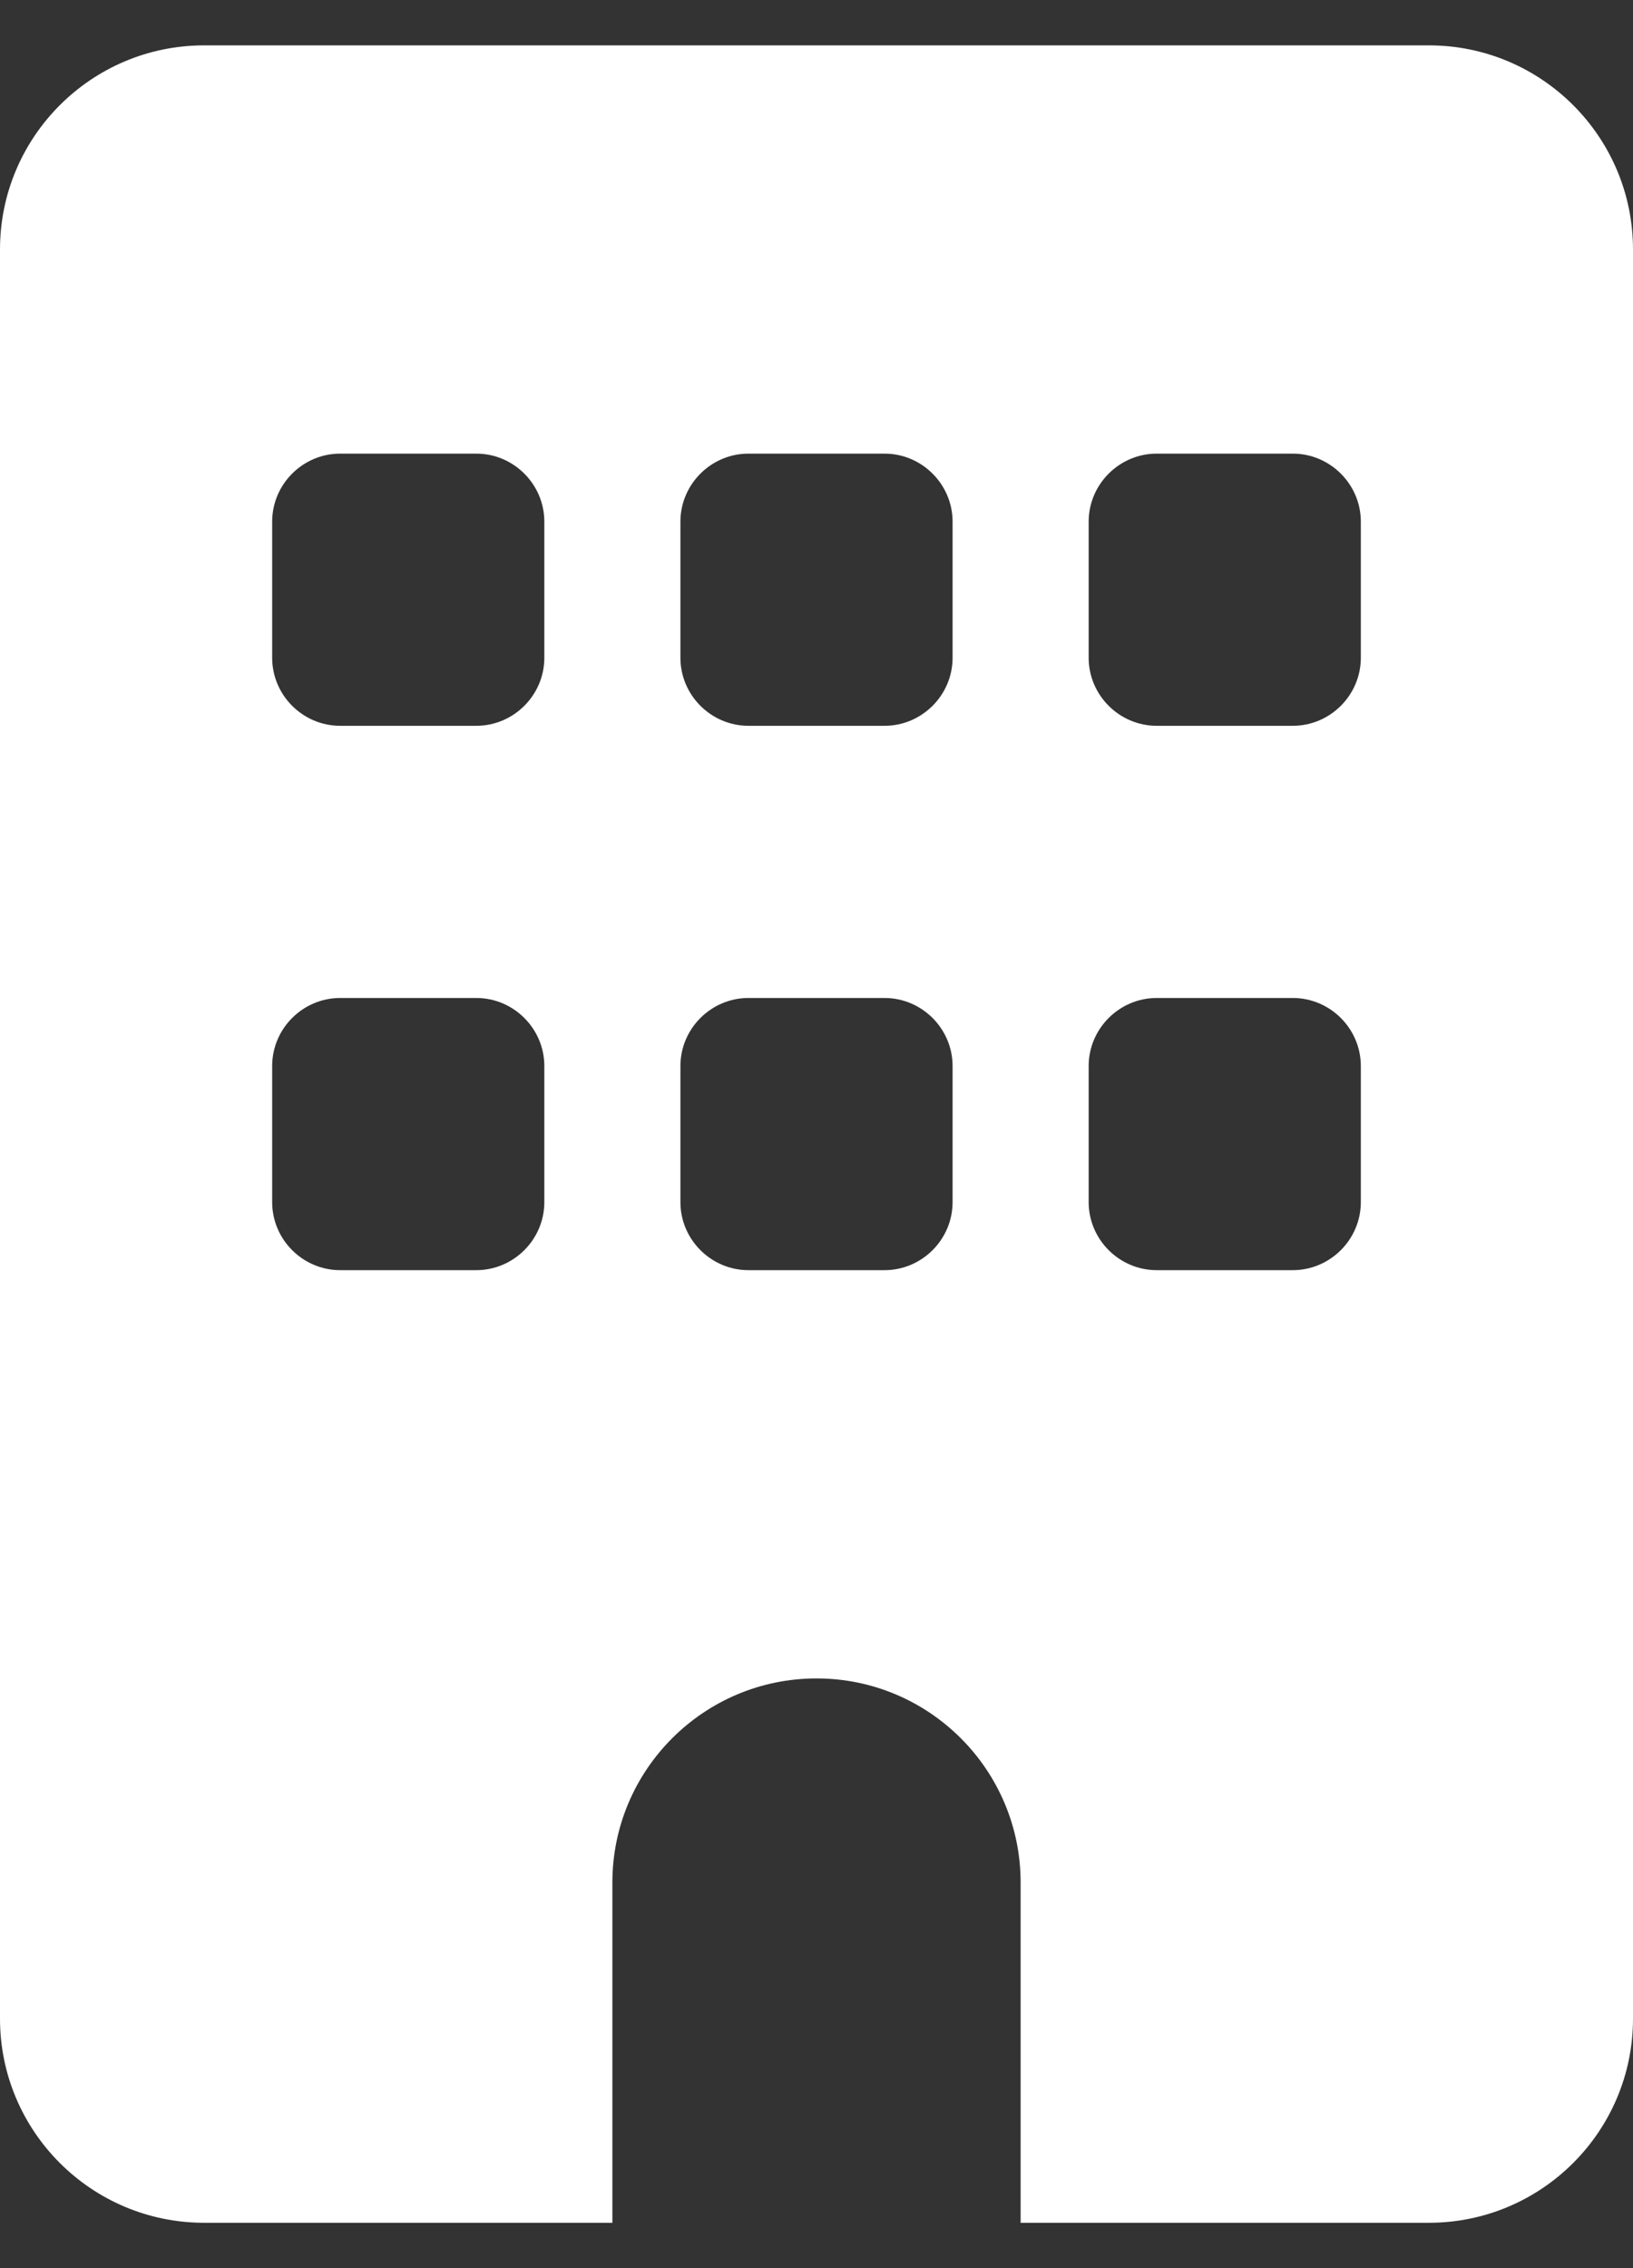 <svg width="18" height="25" viewBox="0 0 18 25" fill="none" xmlns="http://www.w3.org/2000/svg">
<rect x="0" y="0" width="18" height="25" fill="#333333" stroke="none"/>
<g clip-path="url(#clip0_1275_1166)">
<path d="M2.25 0.5C1.008 0.5 0 1.508 0 2.75V22.25C0 23.492 1.008 24.5 2.25 24.5H6.75V20.75C6.75 19.508 7.758 18.5 9 18.5C10.242 18.5 11.25 19.508 11.25 20.75V24.5H15.75C16.992 24.5 18 23.492 18 22.25V2.75C18 1.508 16.992 0.5 15.75 0.5H2.25ZM3 11.75C3 11.338 3.337 11 3.75 11H5.25C5.662 11 6 11.338 6 11.75V13.25C6 13.662 5.662 14 5.25 14H3.75C3.337 14 3 13.662 3 13.25V11.75ZM8.25 11H9.75C10.162 11 10.5 11.338 10.5 11.75V13.25C10.5 13.662 10.162 14 9.75 14H8.25C7.838 14 7.5 13.662 7.5 13.25V11.75C7.5 11.338 7.838 11 8.25 11ZM12 11.75C12 11.338 12.338 11 12.75 11H14.25C14.662 11 15 11.338 15 11.75V13.25C15 13.662 14.662 14 14.25 14H12.75C12.338 14 12 13.662 12 13.25V11.75ZM3.75 5H5.25C5.662 5 6 5.338 6 5.75V7.25C6 7.662 5.662 8 5.25 8H3.75C3.337 8 3 7.662 3 7.25V5.75C3 5.338 3.337 5 3.75 5ZM7.5 5.75C7.5 5.338 7.838 5 8.25 5H9.75C10.162 5 10.5 5.338 10.5 5.75V7.25C10.5 7.662 10.162 8 9.75 8H8.25C7.838 8 7.5 7.662 7.5 7.25V5.75ZM12.75 5H14.25C14.662 5 15 5.338 15 5.75V7.25C15 7.662 14.662 8 14.25 8H12.75C12.338 8 12 7.662 12 7.25V5.75C12 5.338 12.338 5 12.75 5Z" fill="white"/>
</g>
<defs>
<clipPath id="clip0_1275_1166">
<path d="M0 0.5H18V24.5H0V0.5Z" fill="white"/>
</clipPath>
</defs>
</svg>
